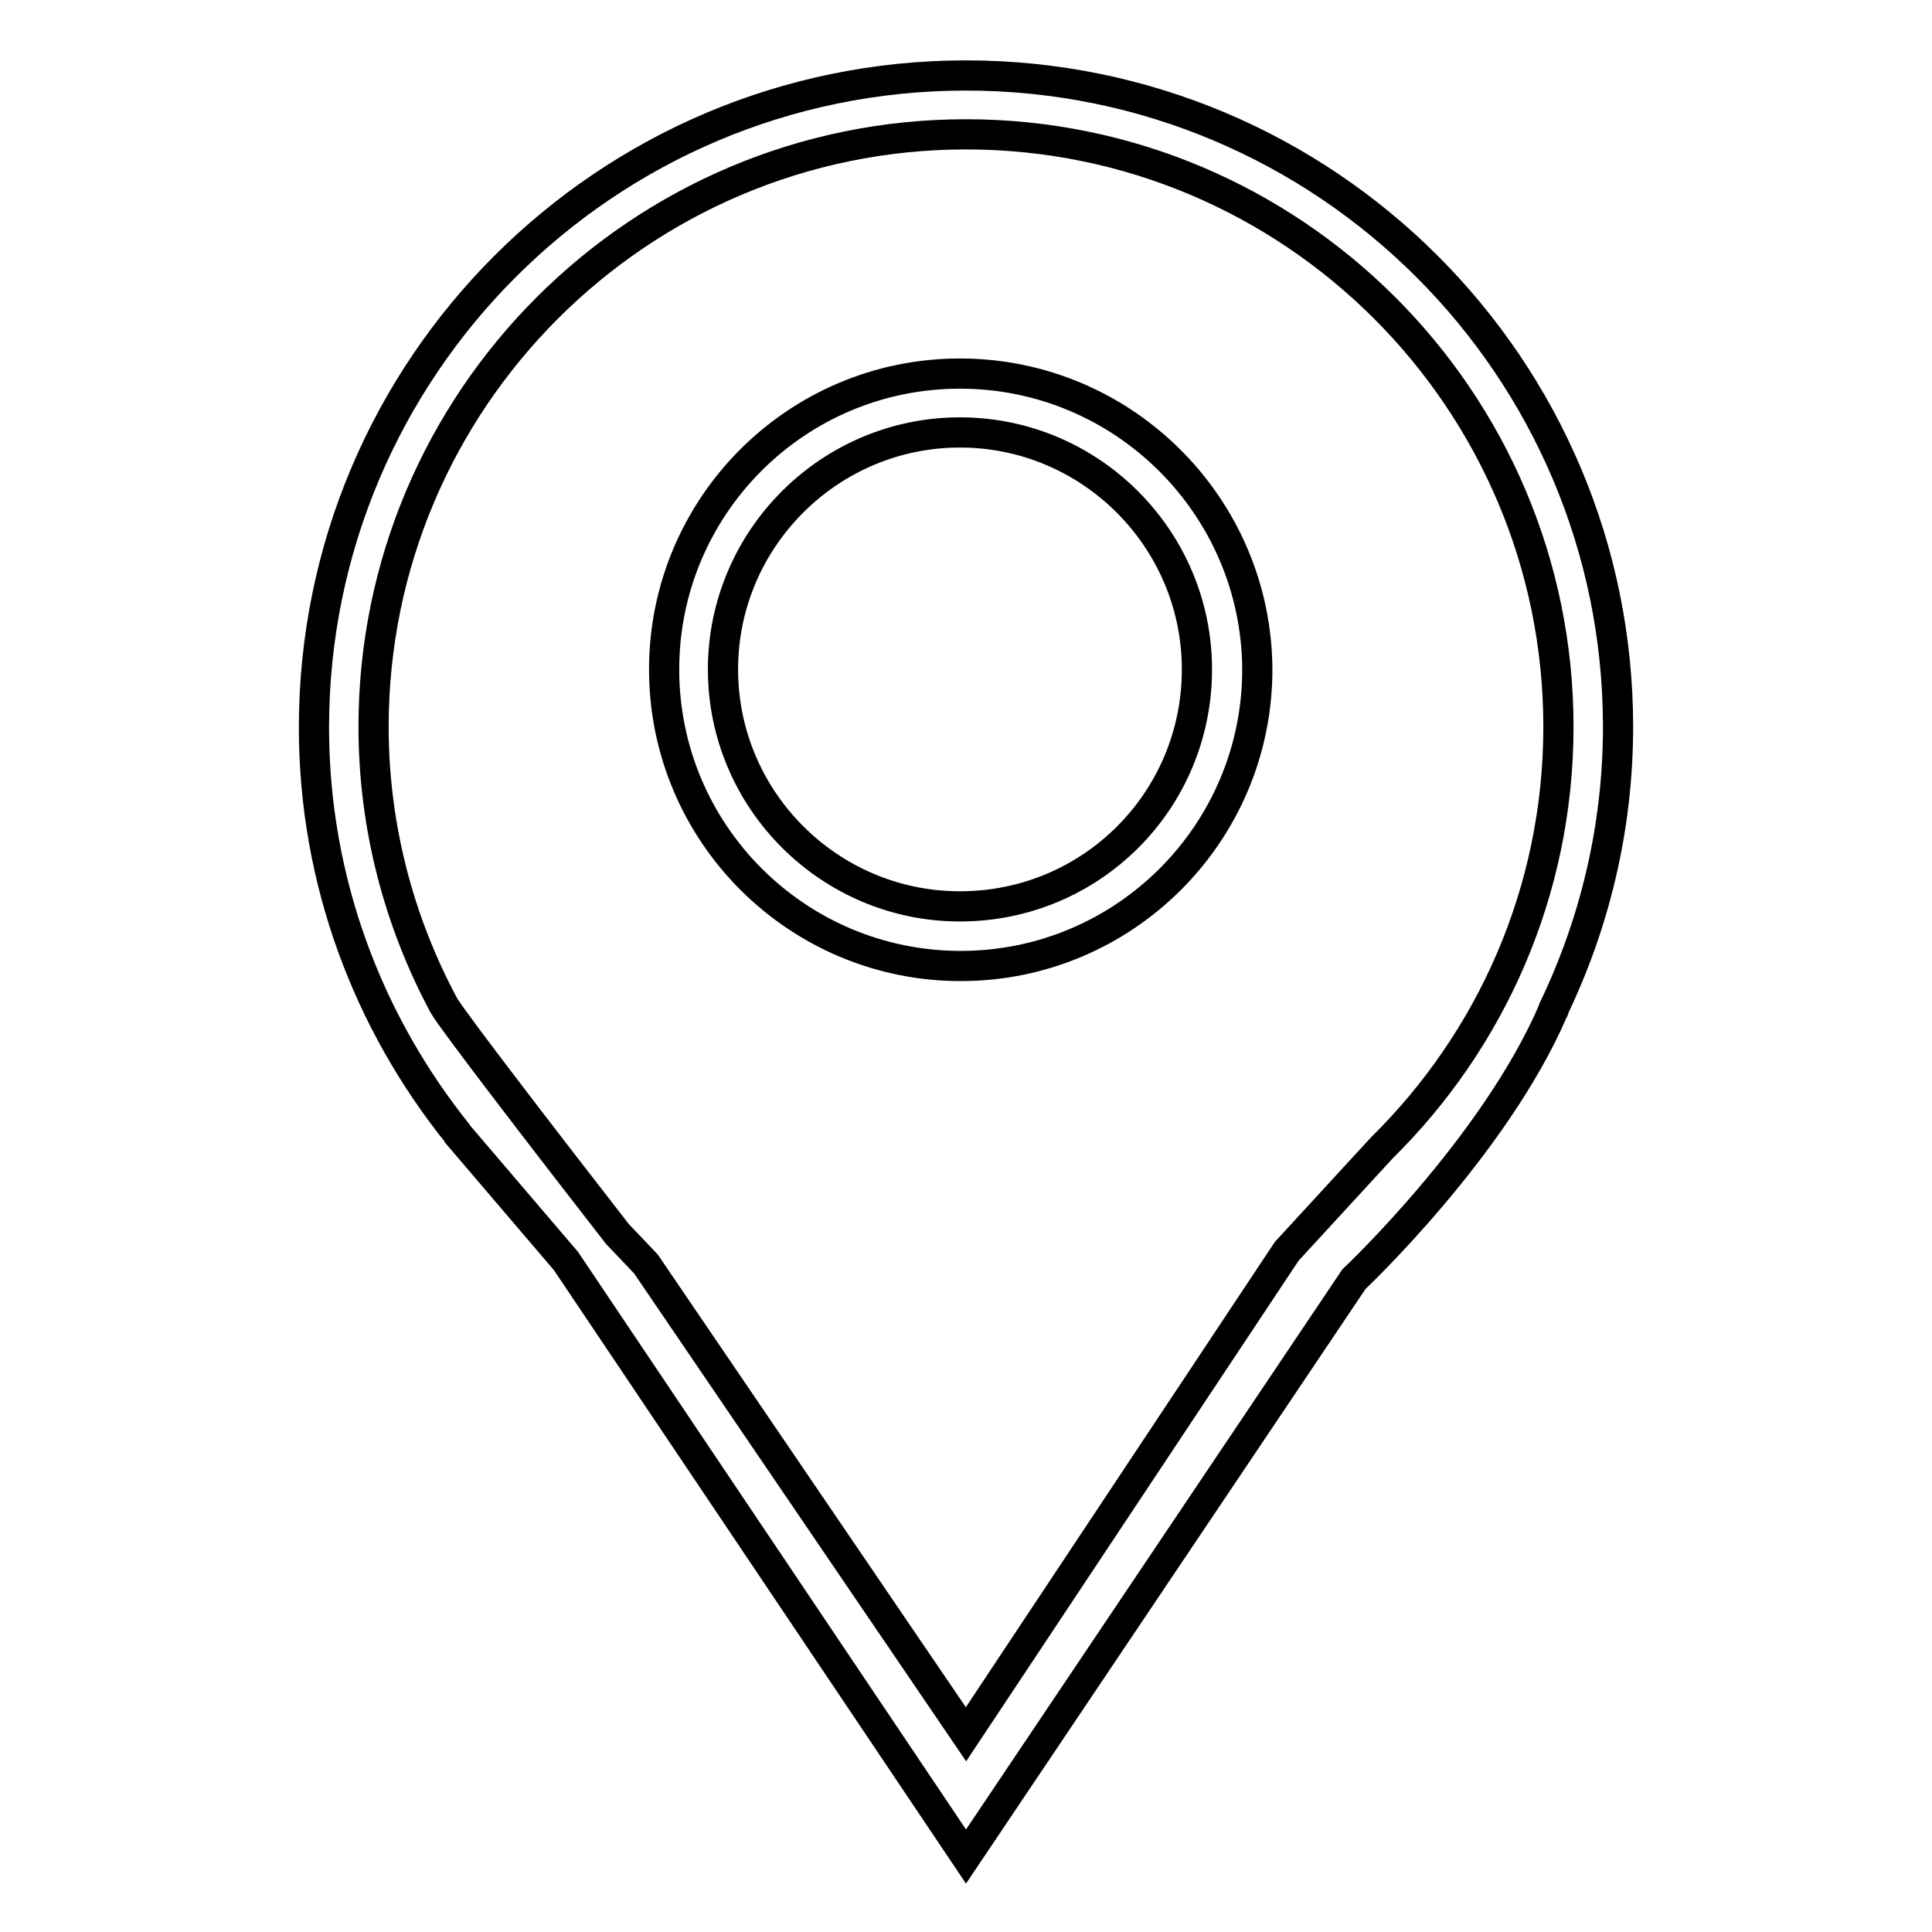 <?xml version="1.0" encoding="utf-8"?>
<!-- Svg Vector Icons : http://www.onlinewebfonts.com/icon -->
<!DOCTYPE svg PUBLIC "-//W3C//DTD SVG 1.1//EN" "http://www.w3.org/Graphics/SVG/1.1/DTD/svg11.dtd">
<svg version="1.1" xmlns="http://www.w3.org/2000/svg" xmlns:xlink="http://www.w3.org/1999/xlink" x="0px" y="0px" viewBox="0 0 256 256" enable-background="new 0 0 256 256" xml:space="preserve">
<g> <path stroke-width="4" fill-opacity="0" stroke="#000000"  d="M128,10c-47.7,0-86.4,38.7-86.4,86.4c0,20.4,7.2,39.1,19.1,53.9l-0.3-0.3L75,167.1l53,78.9l51.4-76.5 c0,0,18.6-17.5,26.4-35.6c0.1-0.1,0.1-0.2,0.1-0.3c5.4-11.3,8.5-23.9,8.5-37.3C214.4,48.7,175.7,10,128,10z M183.1,152.1 l-12.6,13.7l-42.5,64l-37.5-55.1v0l-4.9-7.2c0,0,0,0,0,0c0,0-1.5-1.6-3.8-4c-9.1-11.7-22.1-28.6-23-30.3c-5.9-11-9.3-23.6-9.3-36.9 c0-43.3,35.2-78.5,78.5-78.5c43.3,0,78.5,35.2,78.5,78.5C206.5,118.2,197.5,137.9,183.1,152.1z M127.2,49.5 C105.5,49.5,88,67.1,88,88.7c0,21.7,17.6,39.3,39.3,39.3c21.7,0,39.3-17.6,39.3-39.3C166.5,67.1,148.9,49.5,127.2,49.5z  M127.2,120.1c-17.3,0-31.4-14.1-31.4-31.4c0-17.3,14.1-31.4,31.4-31.4c17.3,0,31.4,14.1,31.4,31.4 C158.6,106.1,144.6,120.1,127.2,120.1z"/></g>
</svg>